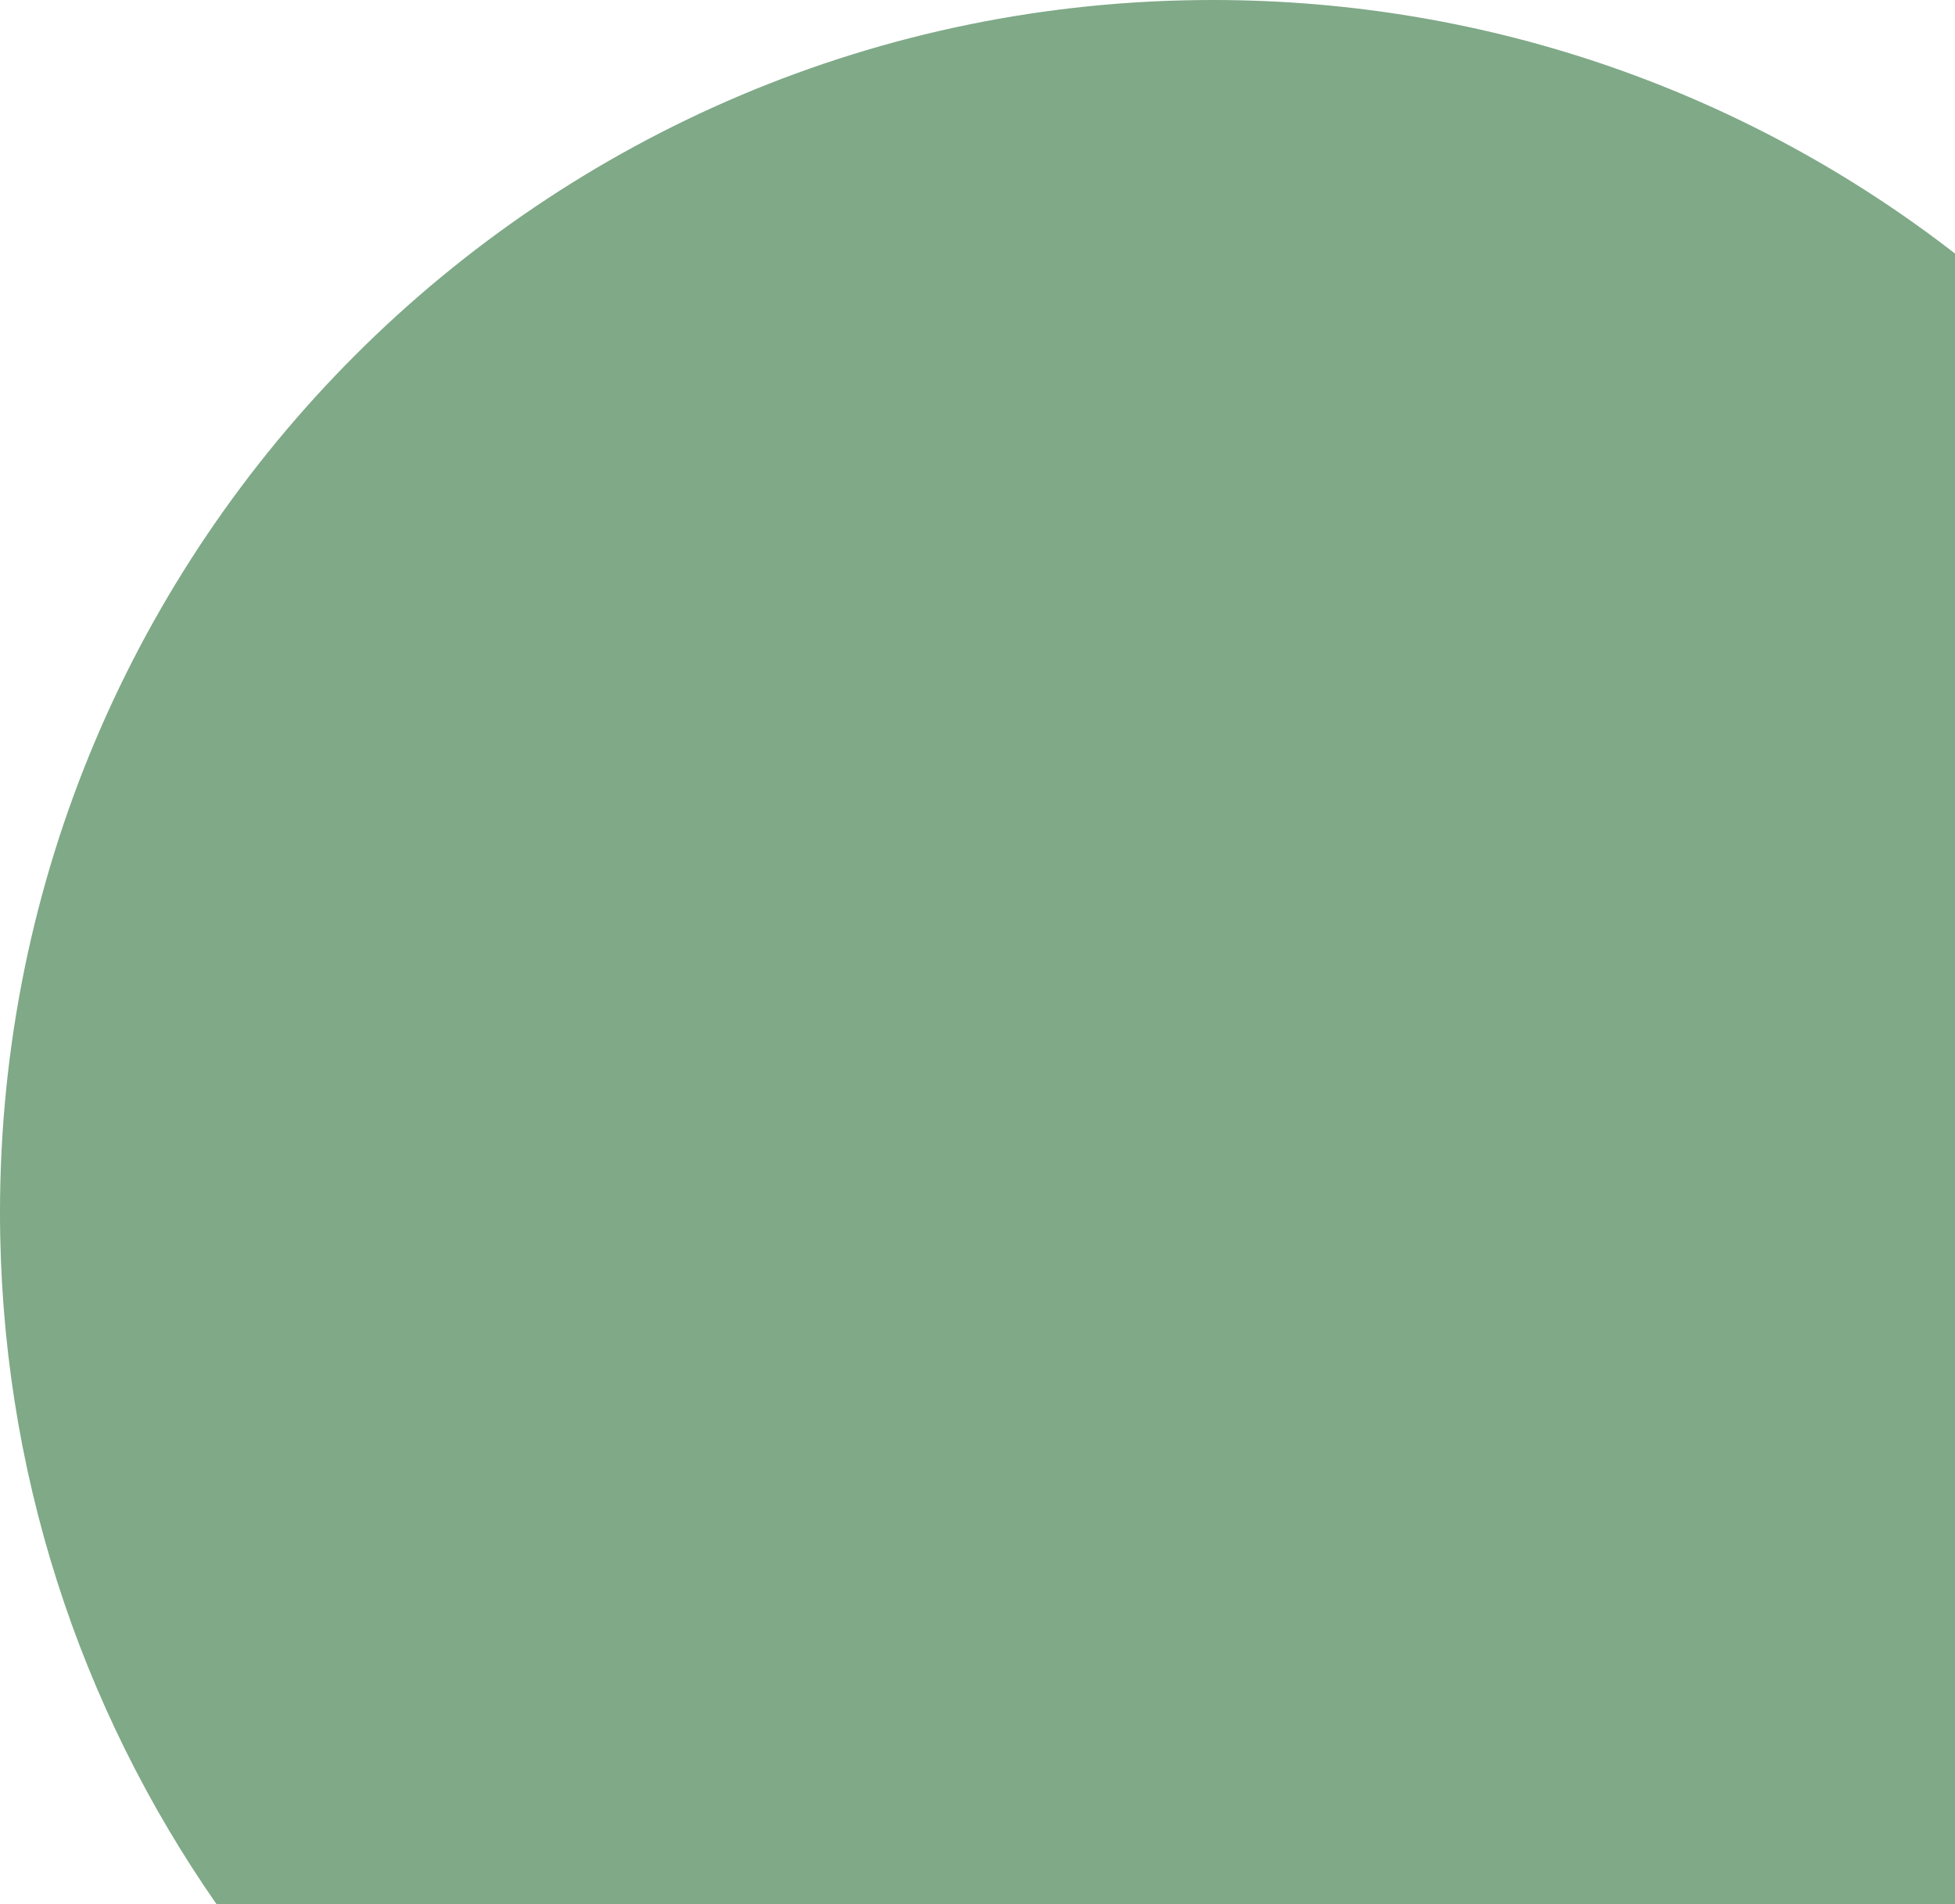 <?xml version="1.0" encoding="utf-8"?>
<!-- Generator: Adobe Illustrator 27.8.0, SVG Export Plug-In . SVG Version: 6.00 Build 0)  -->
<svg version="1.1" id="Layer_1" xmlns="http://www.w3.org/2000/svg" xmlns:xlink="http://www.w3.org/1999/xlink" x="0px" y="0px"
	 viewBox="0 0 616 600" style="enable-background:new 0 0 616 600;" xml:space="preserve">
<style type="text/css">
	.st0{fill:none;}
	.st1{fill:#7FA987;}
</style>
<g>
	<path class="st0" d="M382.1,0H0v382.1C0,171.1,171.1,0,382.1,0z"/>
	<path class="st0" d="M616,0H382.1C470.2,0,551.4,29.8,616,79.9V0z"/>
	<path class="st0" d="M0,382.1V600h68.2C25.2,538.2,0,463.1,0,382.1z"/>
	<g>
		<path class="st1" d="M616,600V79.9C551.4,29.8,470.2,0,382.1,0C171.1,0,0,171.1,0,382.1c0,81,25.2,156.1,68.2,217.9H616z"/>
	</g>
</g>
</svg>
